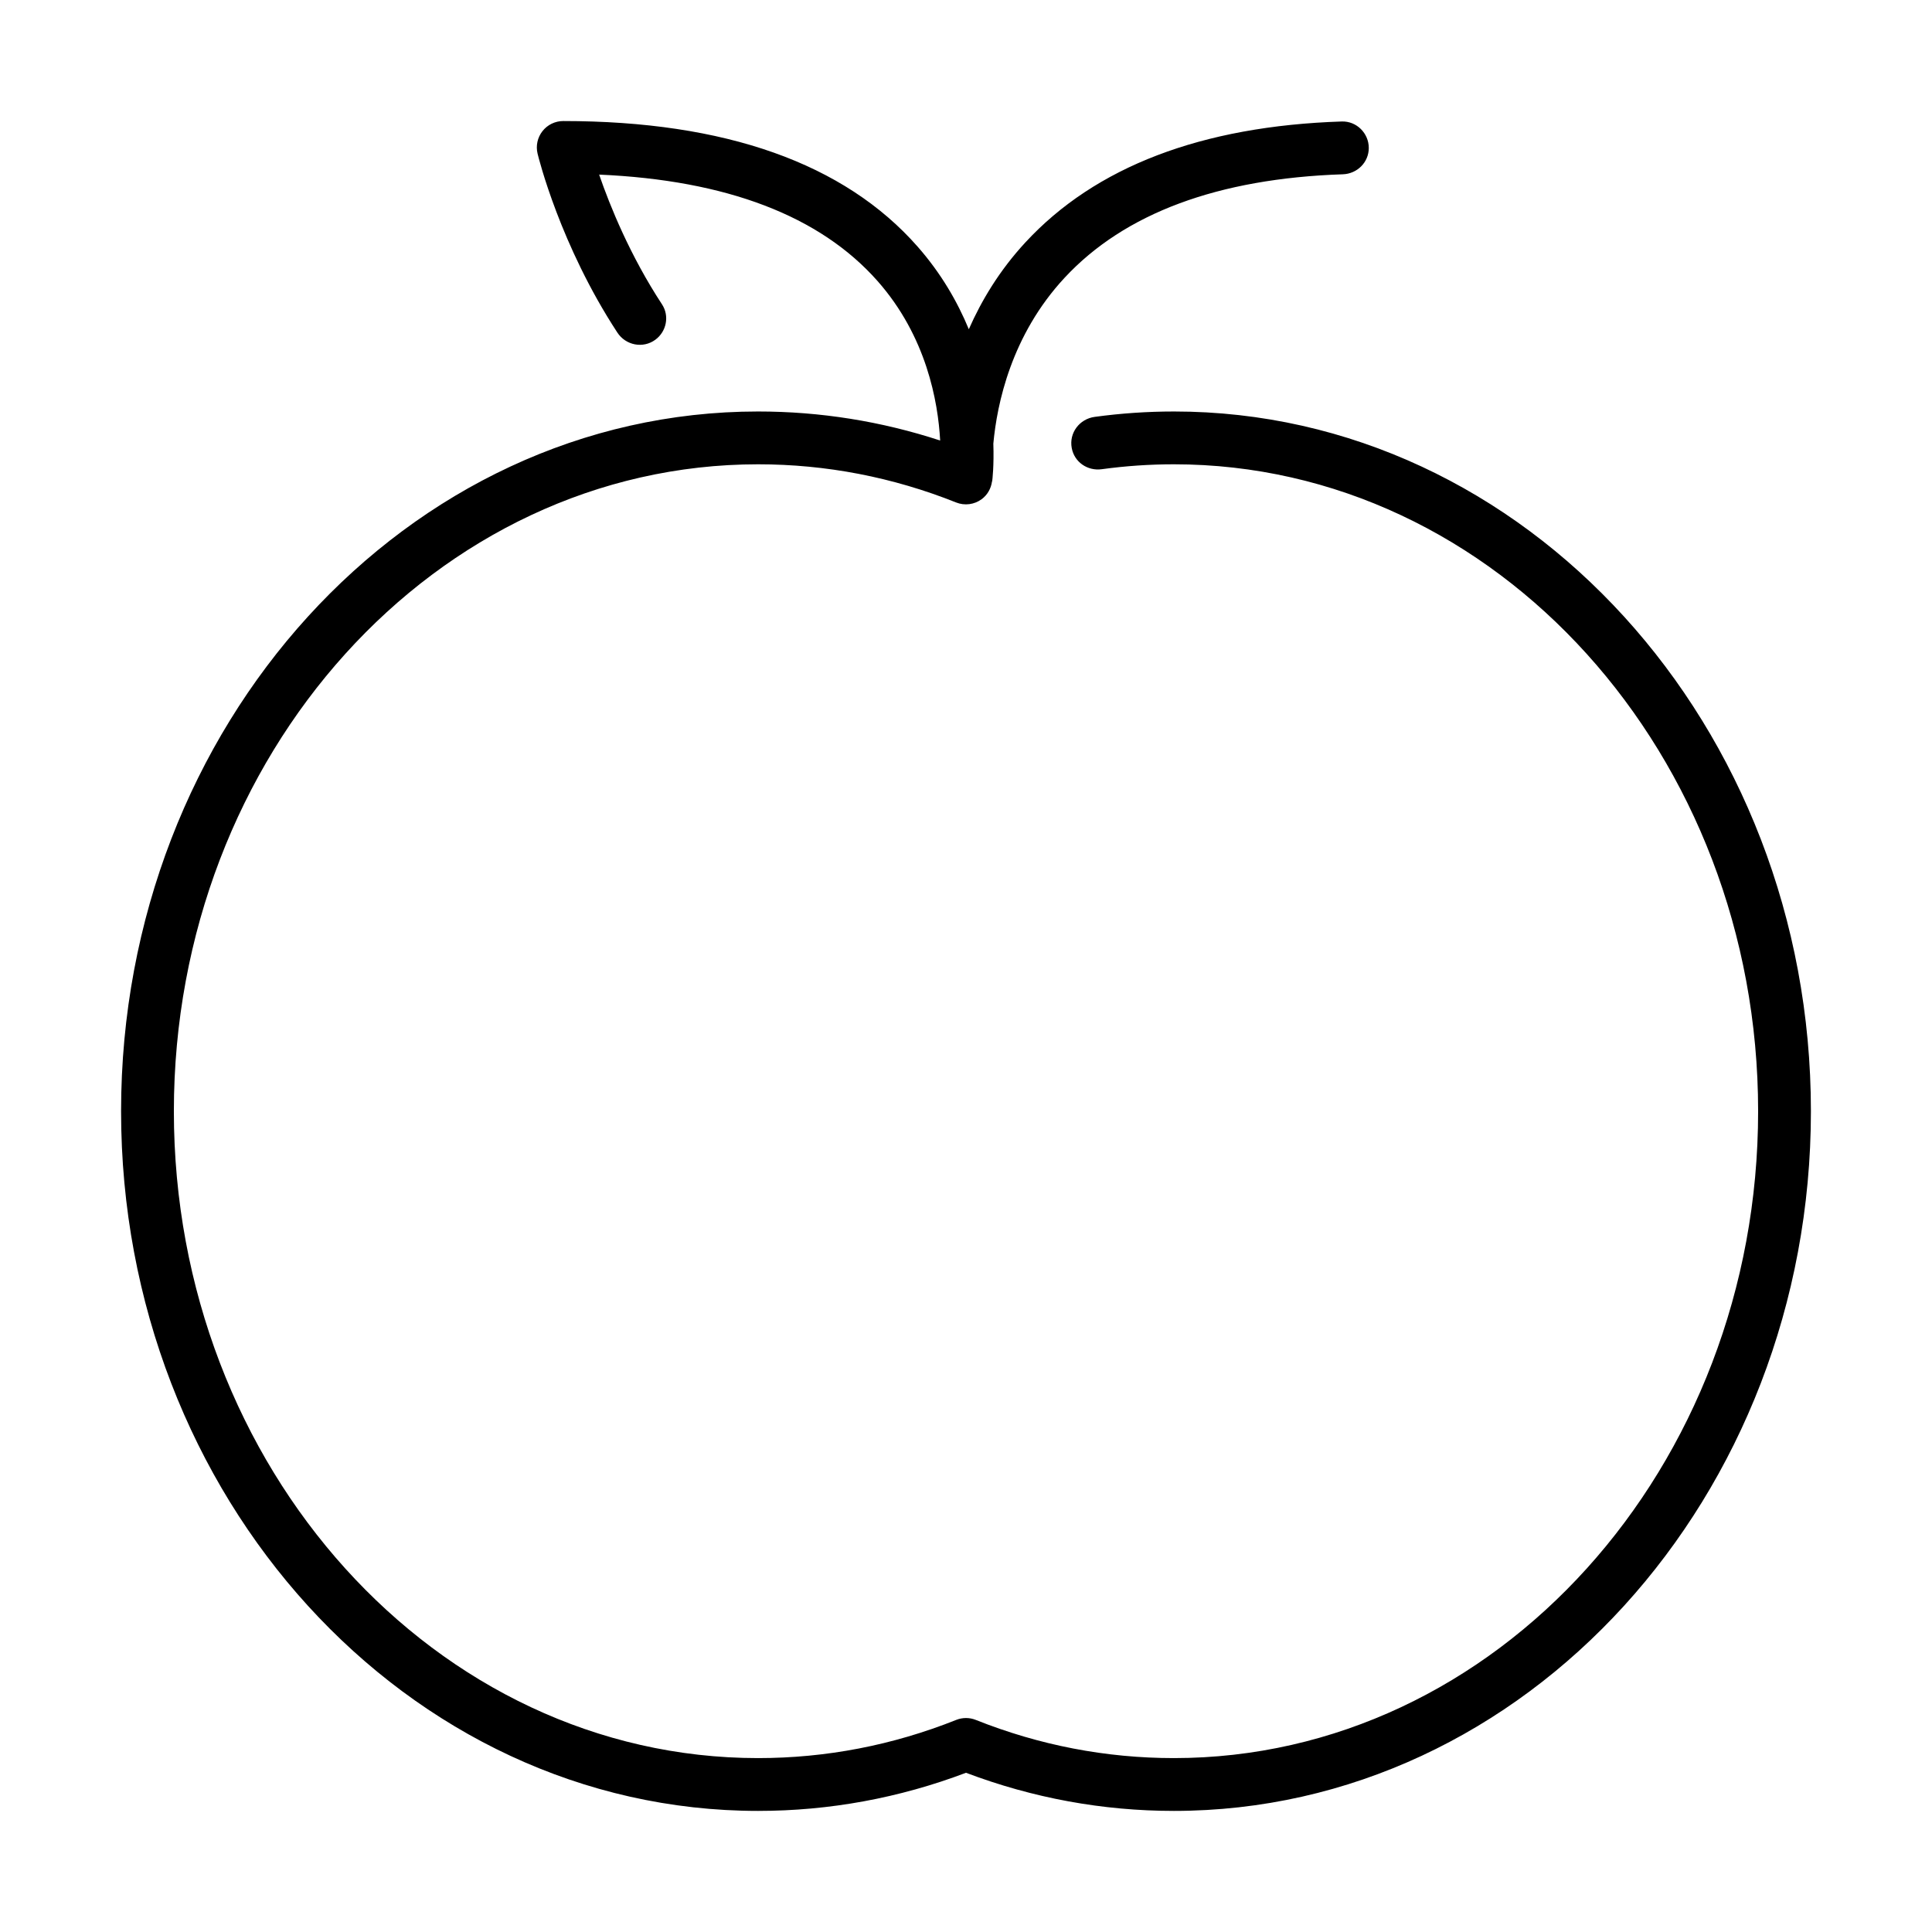 <?xml version="1.0" encoding="UTF-8"?>
<!-- Uploaded to: ICON Repo, www.iconrepo.com, Generator: ICON Repo Mixer Tools -->
<svg fill="#000000" width="800px" height="800px" version="1.1" viewBox="144 144 512 512" xmlns="http://www.w3.org/2000/svg">
 <path d="m455.09 253.05c-7.016 0-14.051 0.48-21 1.43-4.016 0.547-6.812 4.25-6.07 8.23l0.008 0.047c0.691 3.715 4.188 6.102 7.934 5.59 6.328-0.867 12.738-1.305 19.129-1.305 85.375 0 154.83 76.906 154.83 171.44s-69.453 171.43-154.83 171.43c-17.996 0-35.66-3.402-52.492-10.117-1.676-0.668-3.523-0.668-5.199 0-16.832 6.715-34.488 10.117-52.492 10.117-85.371 0-154.83-76.902-154.83-171.43s69.457-171.44 154.83-171.44c18.008 0 35.668 3.406 52.496 10.125 2.238 0.887 4.785 0.559 6.727-0.863 1.555-1.141 2.516-2.867 2.766-4.738l0.039 0.004c0.062-0.453 0.508-4.223 0.309-10.004 0.961-10.488 4.738-28.727 18.875-43.945 15.891-17.113 40.676-26.324 73.742-27.434 3.809-0.129 6.879-3.168 6.879-6.977 0-3.914-3.238-7.141-7.148-7.016-37.141 1.211-65.336 11.984-83.883 32.074-6.852 7.422-11.594 15.336-14.965 22.984-3.004-7.266-7.312-14.777-13.547-21.871-19.418-22.102-51.02-33.305-93.934-33.305-2.144 0-4.172 0.984-5.496 2.668-1.328 1.688-1.809 3.887-1.305 5.973 0.258 1.059 5.988 24.258 21.141 47.414 2.219 3.391 6.805 4.301 10.074 1.898 2.961-2.176 3.777-6.305 1.762-9.375-8.457-12.895-13.777-26.023-16.66-34.383 33.727 1.473 58.516 10.938 73.77 28.195 12.984 14.688 16.039 31.98 16.605 42.277-15.613-5.109-31.797-7.695-48.246-7.695-93.09 0-168.82 83.184-168.82 185.43s75.734 185.43 168.82 185.43c18.867 0 37.383-3.402 55.094-10.105 17.711 6.703 36.23 10.105 55.09 10.105 93.09 0 168.82-83.184 168.82-185.43s-75.734-185.43-168.82-185.43z"/>
</svg>